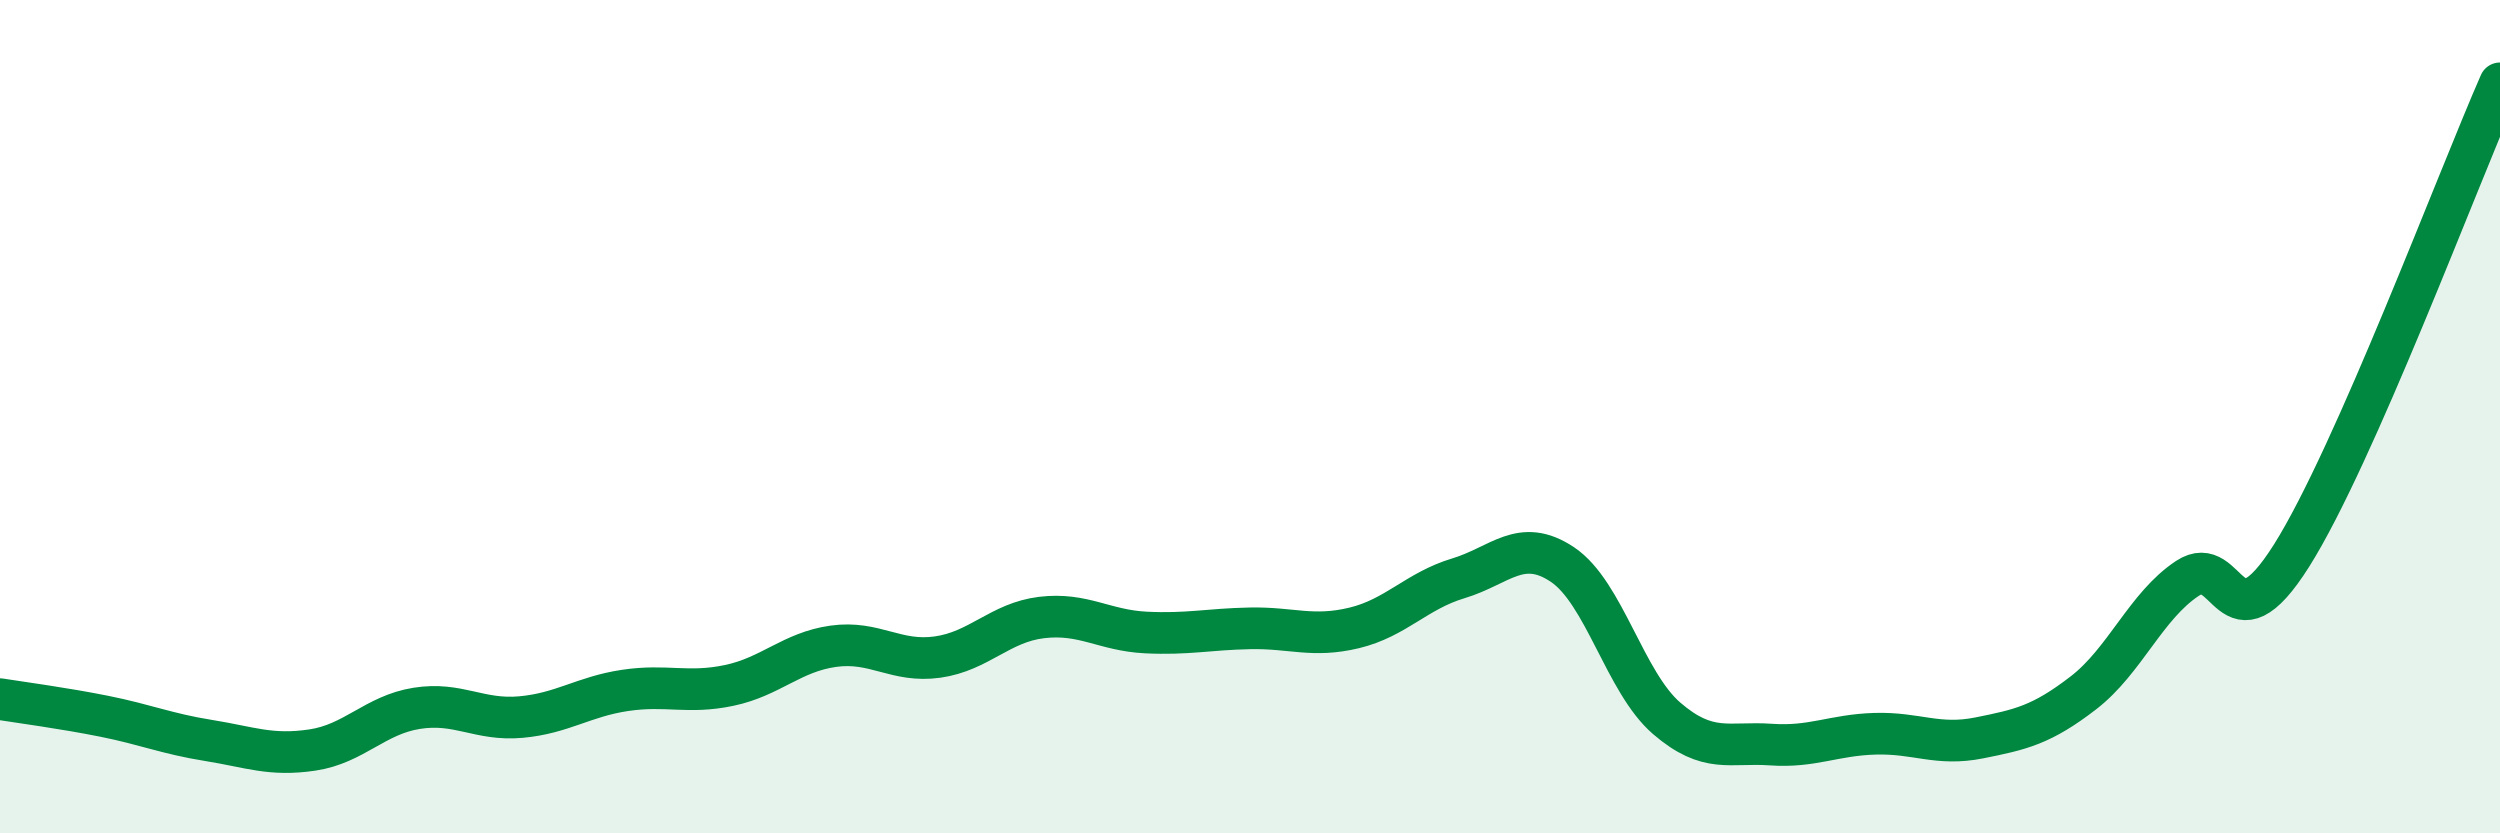 
    <svg width="60" height="20" viewBox="0 0 60 20" xmlns="http://www.w3.org/2000/svg">
      <path
        d="M 0,16.78 C 0.5,16.86 1.5,16.99 2.5,17.19 C 3.5,17.39 4,17.61 5,17.77 C 6,17.93 6.5,18.15 7.5,18 C 8.5,17.85 9,17.16 10,17 C 11,16.84 11.5,17.3 12.5,17.21 C 13.5,17.12 14,16.72 15,16.57 C 16,16.42 16.5,16.66 17.5,16.45 C 18.5,16.24 19,15.65 20,15.51 C 21,15.37 21.5,15.91 22.5,15.77 C 23.5,15.63 24,14.94 25,14.82 C 26,14.7 26.5,15.13 27.5,15.18 C 28.5,15.23 29,15.1 30,15.08 C 31,15.06 31.5,15.31 32.5,15.07 C 33.5,14.83 34,14.18 35,13.88 C 36,13.58 36.5,12.88 37.5,13.55 C 38.5,14.22 39,16.38 40,17.24 C 41,18.1 41.5,17.8 42.5,17.87 C 43.5,17.94 44,17.64 45,17.61 C 46,17.58 46.5,17.91 47.5,17.71 C 48.5,17.51 49,17.4 50,16.63 C 51,15.86 51.5,14.54 52.5,13.88 C 53.5,13.22 53.5,15.71 55,13.33 C 56.5,10.95 59,4.27 60,2L60 20L0 20Z"
        fill="#008740"
        opacity="0.1"
        stroke-linecap="round"
        stroke-linejoin="round"
      />
      <path
        d="M 0,16.78 C 0.5,16.86 1.5,16.99 2.5,17.19 C 3.5,17.39 4,17.61 5,17.77 C 6,17.93 6.5,18.15 7.5,18 C 8.5,17.85 9,17.16 10,17 C 11,16.84 11.5,17.3 12.5,17.21 C 13.5,17.12 14,16.72 15,16.57 C 16,16.42 16.5,16.66 17.5,16.45 C 18.5,16.24 19,15.65 20,15.51 C 21,15.37 21.5,15.91 22.5,15.77 C 23.5,15.63 24,14.94 25,14.82 C 26,14.7 26.5,15.13 27.5,15.18 C 28.5,15.23 29,15.1 30,15.08 C 31,15.06 31.5,15.31 32.5,15.07 C 33.5,14.83 34,14.18 35,13.88 C 36,13.58 36.5,12.88 37.5,13.55 C 38.5,14.22 39,16.38 40,17.24 C 41,18.1 41.5,17.8 42.5,17.87 C 43.5,17.94 44,17.64 45,17.61 C 46,17.58 46.5,17.91 47.5,17.71 C 48.5,17.51 49,17.4 50,16.63 C 51,15.86 51.5,14.54 52.5,13.88 C 53.5,13.22 53.5,15.71 55,13.33 C 56.5,10.95 59,4.27 60,2"
        stroke="#008740"
        stroke-width="1"
        fill="none"
        stroke-linecap="round"
        stroke-linejoin="round"
      />
    </svg>
  